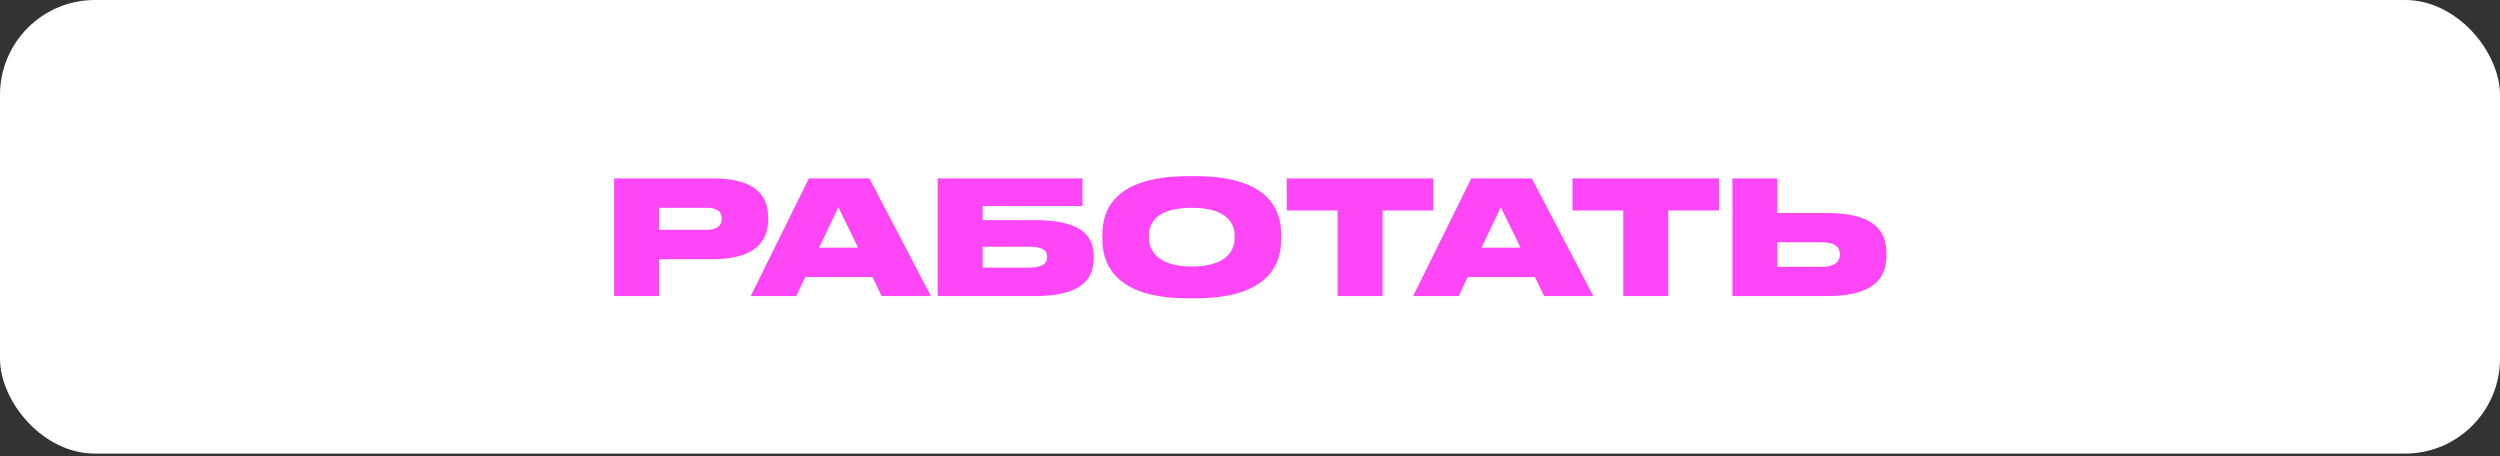 <?xml version="1.0" encoding="UTF-8"?> <svg xmlns="http://www.w3.org/2000/svg" width="274" height="50" viewBox="0 0 274 50" fill="none"><rect x="0" y="0" width="274" height="50" fill="#333333" stroke="none"/><rect width="274" height="49.713" rx="10.405" fill="white"></rect><path d="M78.061 28.411H72.234V32.451H67.309V19.549H78.061C82.83 19.549 84.183 21.439 84.183 23.815V24.093C84.183 26.434 82.778 28.411 78.061 28.411ZM72.234 22.775V25.185H77.472C78.599 25.185 79.102 24.717 79.102 24.006V23.954C79.102 23.208 78.633 22.775 77.472 22.775H72.234ZM94.054 27.145L91.886 22.705L89.771 27.145H94.054ZM96.638 32.451L95.632 30.37H88.262L87.273 32.451H82.279L88.661 19.549H95.285L102.031 32.451H96.638ZM102.77 32.451V19.549H118.638V22.584H107.695V24.127H113.348C118.568 24.127 119.869 25.844 119.869 28.116V28.272C119.869 30.578 118.568 32.451 113.348 32.451H102.77ZM107.695 29.33H112.811C114.354 29.33 114.77 28.792 114.77 28.185V28.133C114.77 27.509 114.354 27.041 112.811 27.041H107.695V29.33ZM130.239 19.306H131.019C139.343 19.306 140.418 23.278 140.418 25.706V26.226C140.418 28.636 139.36 32.694 131.019 32.694H130.239C121.88 32.694 120.822 28.636 120.822 26.226V25.706C120.822 23.278 121.88 19.306 130.239 19.306ZM135.32 26.07V25.827C135.32 24.457 134.435 22.775 130.62 22.775C126.736 22.775 125.921 24.457 125.921 25.827V26.035C125.921 27.388 126.805 29.209 130.62 29.209C134.435 29.209 135.32 27.457 135.32 26.07ZM146.602 32.451V23.07H141.035V19.549H157.093V23.07H151.527V32.451H146.602ZM166.655 27.145L164.487 22.705L162.371 27.145H166.655ZM169.238 32.451L168.233 30.37H160.862L159.874 32.451H154.879L161.261 19.549H167.886L174.632 32.451H169.238ZM177.914 32.451V23.07H172.348V19.549H188.406V23.07H182.839V32.451H177.914ZM194.8 23.347H200.228C205.431 23.347 206.749 25.324 206.749 27.735V28.012C206.749 30.422 205.448 32.451 200.228 32.451H189.875V19.549H194.8V23.347ZM194.8 29.243H199.604C201.199 29.243 201.65 28.602 201.65 27.908V27.856C201.65 27.128 201.199 26.555 199.604 26.555H194.8V29.243Z" fill="#FF46F7"></path></svg> 